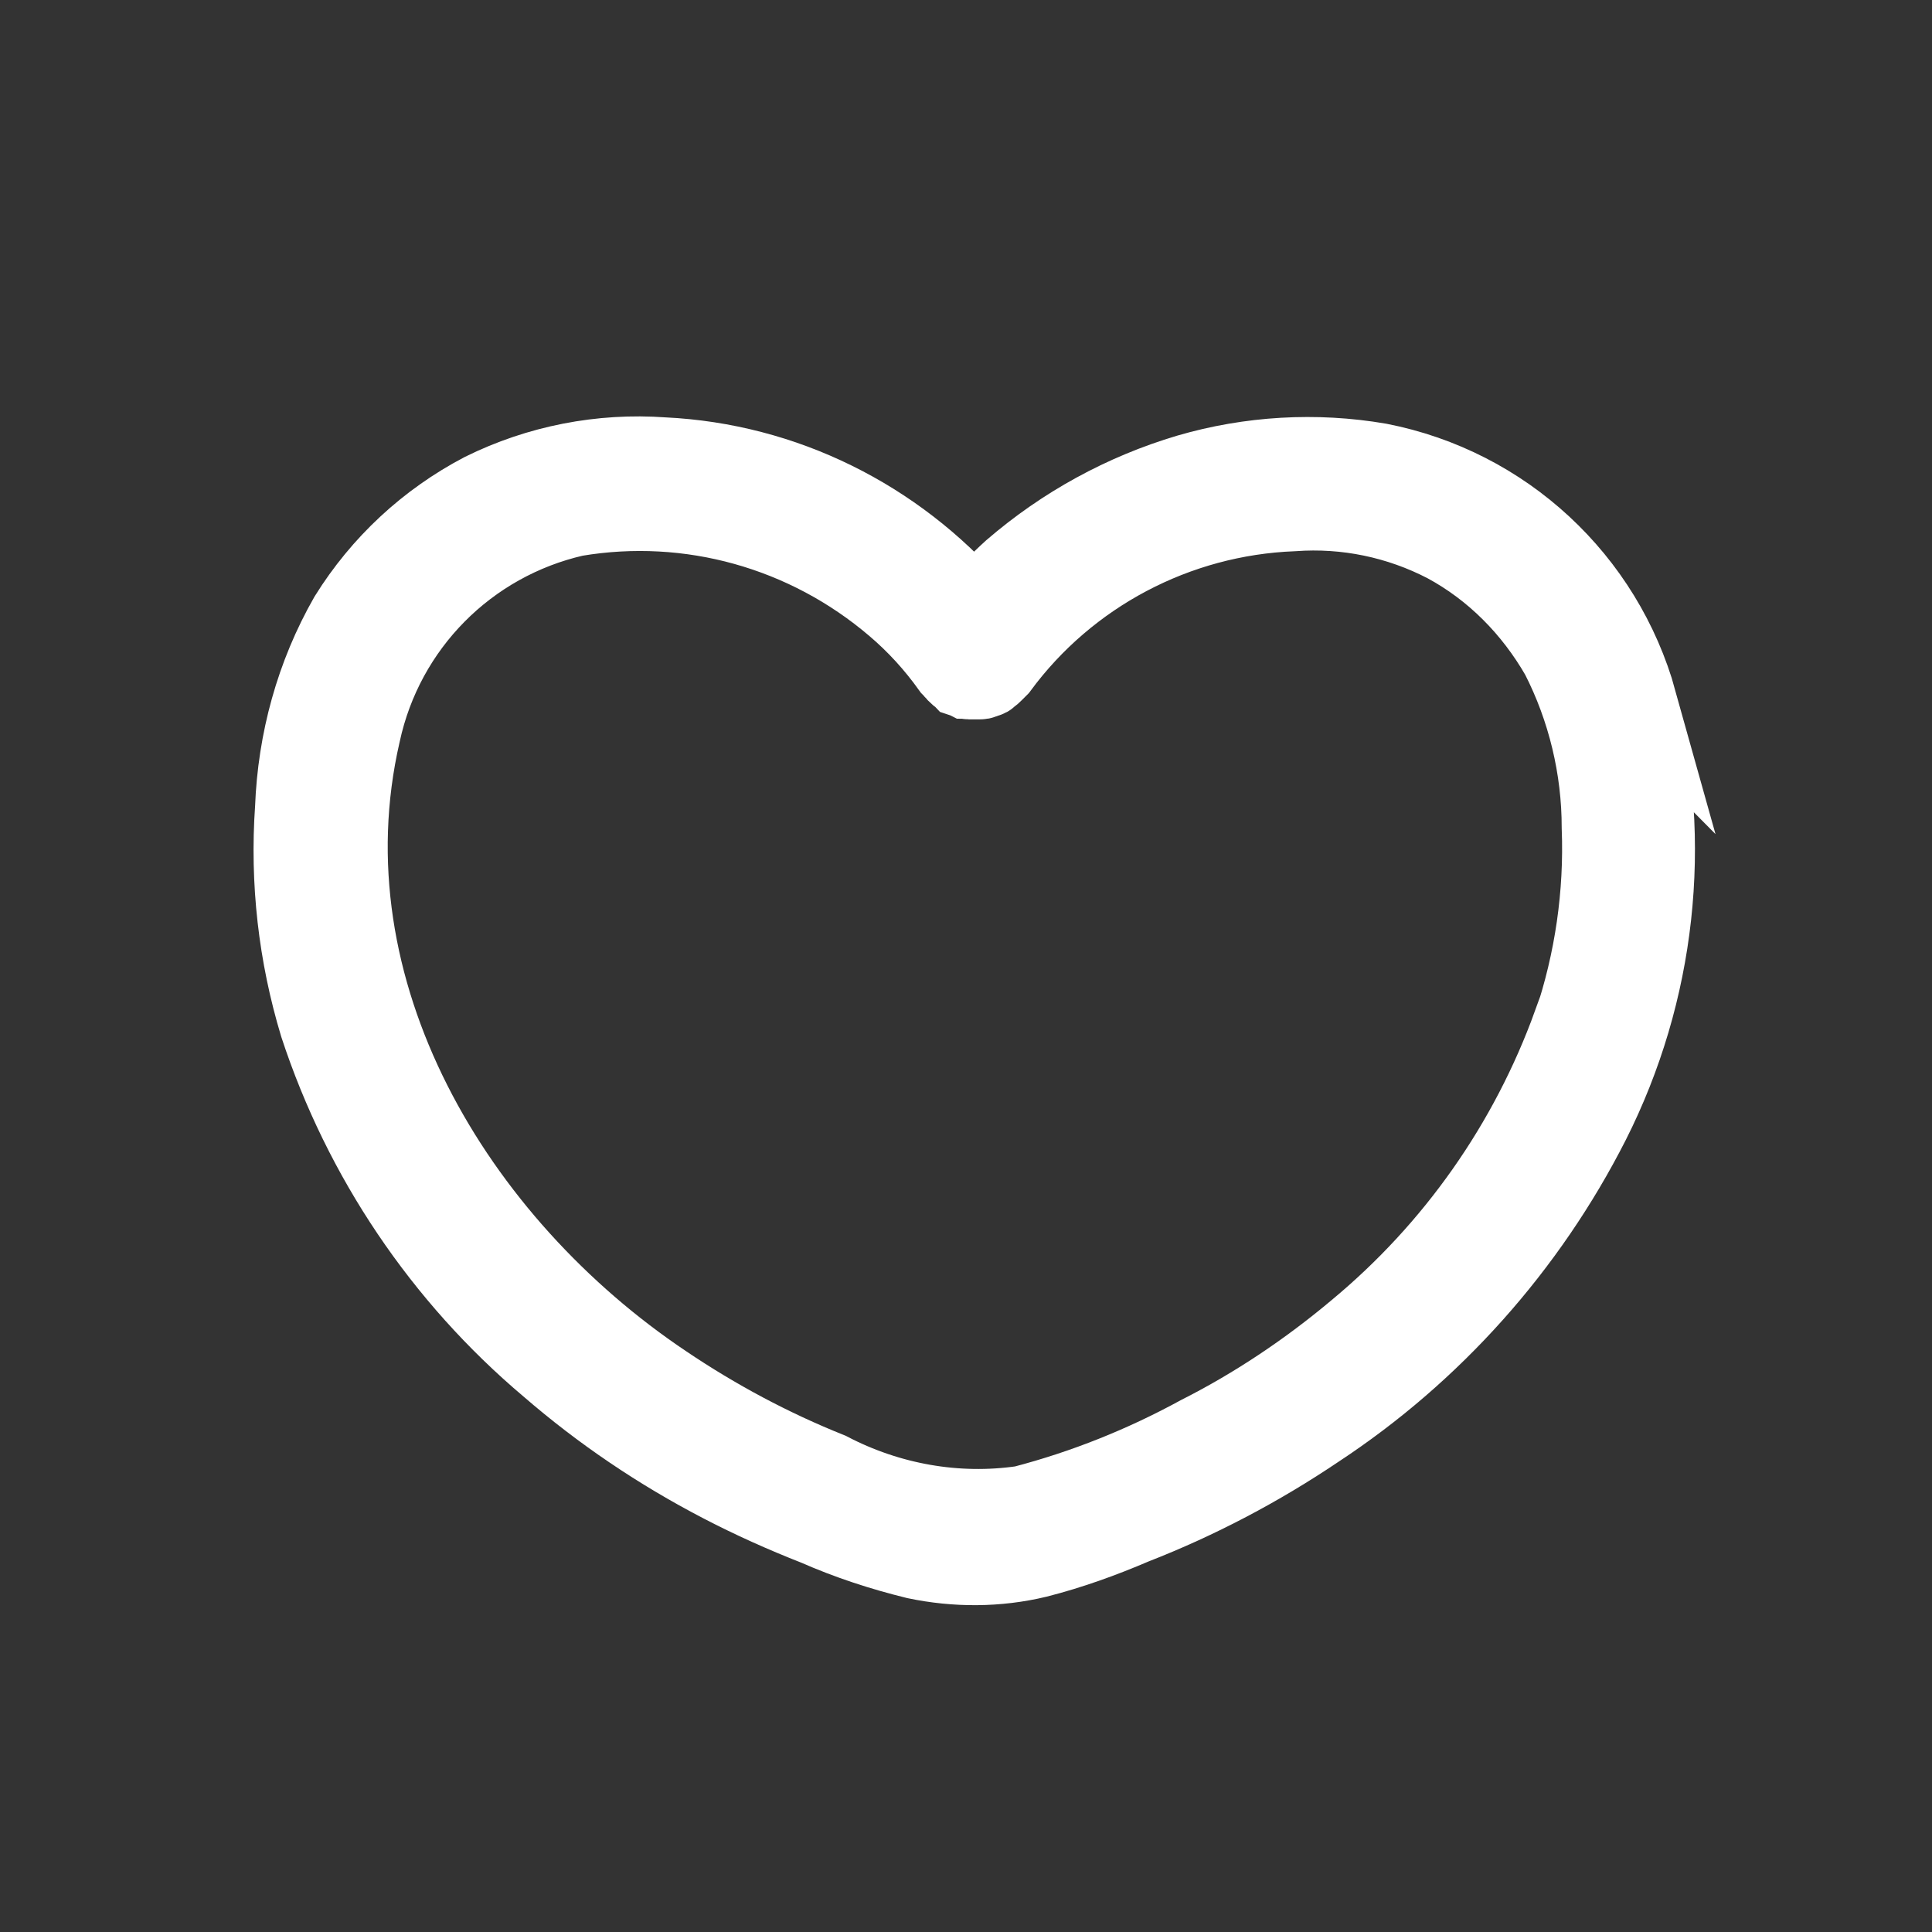 <svg id="icon_heart" xmlns="http://www.w3.org/2000/svg" viewBox="0 0 30 30"><rect x="0" y="0" width="30" height="30" fill="#333333" stroke="none"/><path d="M25.44,10.89c-.53-1.9-2.08-3.34-4.02-3.72-.99-.17-2.01-.11-2.97.17-1.01.3-1.94.81-2.74,1.5-.21.19-.4.39-.58.6-1.22-1.4-2.95-2.27-4.83-2.36-.97-.07-1.94.12-2.81.55-.86.45-1.58,1.12-2.09,1.94-.52.91-.8,1.93-.84,2.98-.08,1.14.05,2.28.38,3.37.68,2.07,1.92,3.91,3.58,5.31.82.71,1.71,1.31,2.67,1.81.48.25.97.47,1.48.67.5.22,1.02.39,1.55.52.62.13,1.27.13,1.89-.02.51-.13,1.01-.31,1.5-.52,1-.39,1.95-.89,2.84-1.49,1.81-1.19,3.28-2.84,4.26-4.77,1.02-2.02,1.28-4.35.72-6.55Z" fill="none" stroke="#fff" stroke-width="1.2"/><path d="M24.4,15.9c-.67,1.85-1.82,3.49-3.34,4.75-.75.63-1.57,1.18-2.44,1.62-.86.47-1.78.84-2.74,1.09-1.03.15-2.08-.04-3-.52-.9-.36-1.76-.82-2.56-1.36-3.24-2.17-5.62-6.09-4.7-10.09.36-1.67,1.65-2.97,3.31-3.35,1.78-.3,3.59.21,4.96,1.38.33.28.62.6.87.95,0,0,.01.01.02.02.02.03.05.05.07.08.01.01.02.02.04.03.01,0,.02.02.03.03.03.01.06.02.08.03.02,0,.03.01.04.01.04,0,.07,0,.11,0,.02,0,.05,0,.07,0,.03,0,.05-.01.08-.03.02,0,.04,0,.06-.02,0,0,.01-.01.02-.02.02-.01.04-.03.06-.05.02-.02.04-.04.06-.06,0,0,.01-.01.02-.02,1.07-1.45,2.75-2.34,4.56-2.41.82-.06,1.64.11,2.37.49.74.4,1.34,1.01,1.76,1.74.42.82.64,1.74.64,2.66.04,1.03-.11,2.07-.44,3.05Z" fill="none" stroke="#fff" stroke-width="1.2"/></svg>
